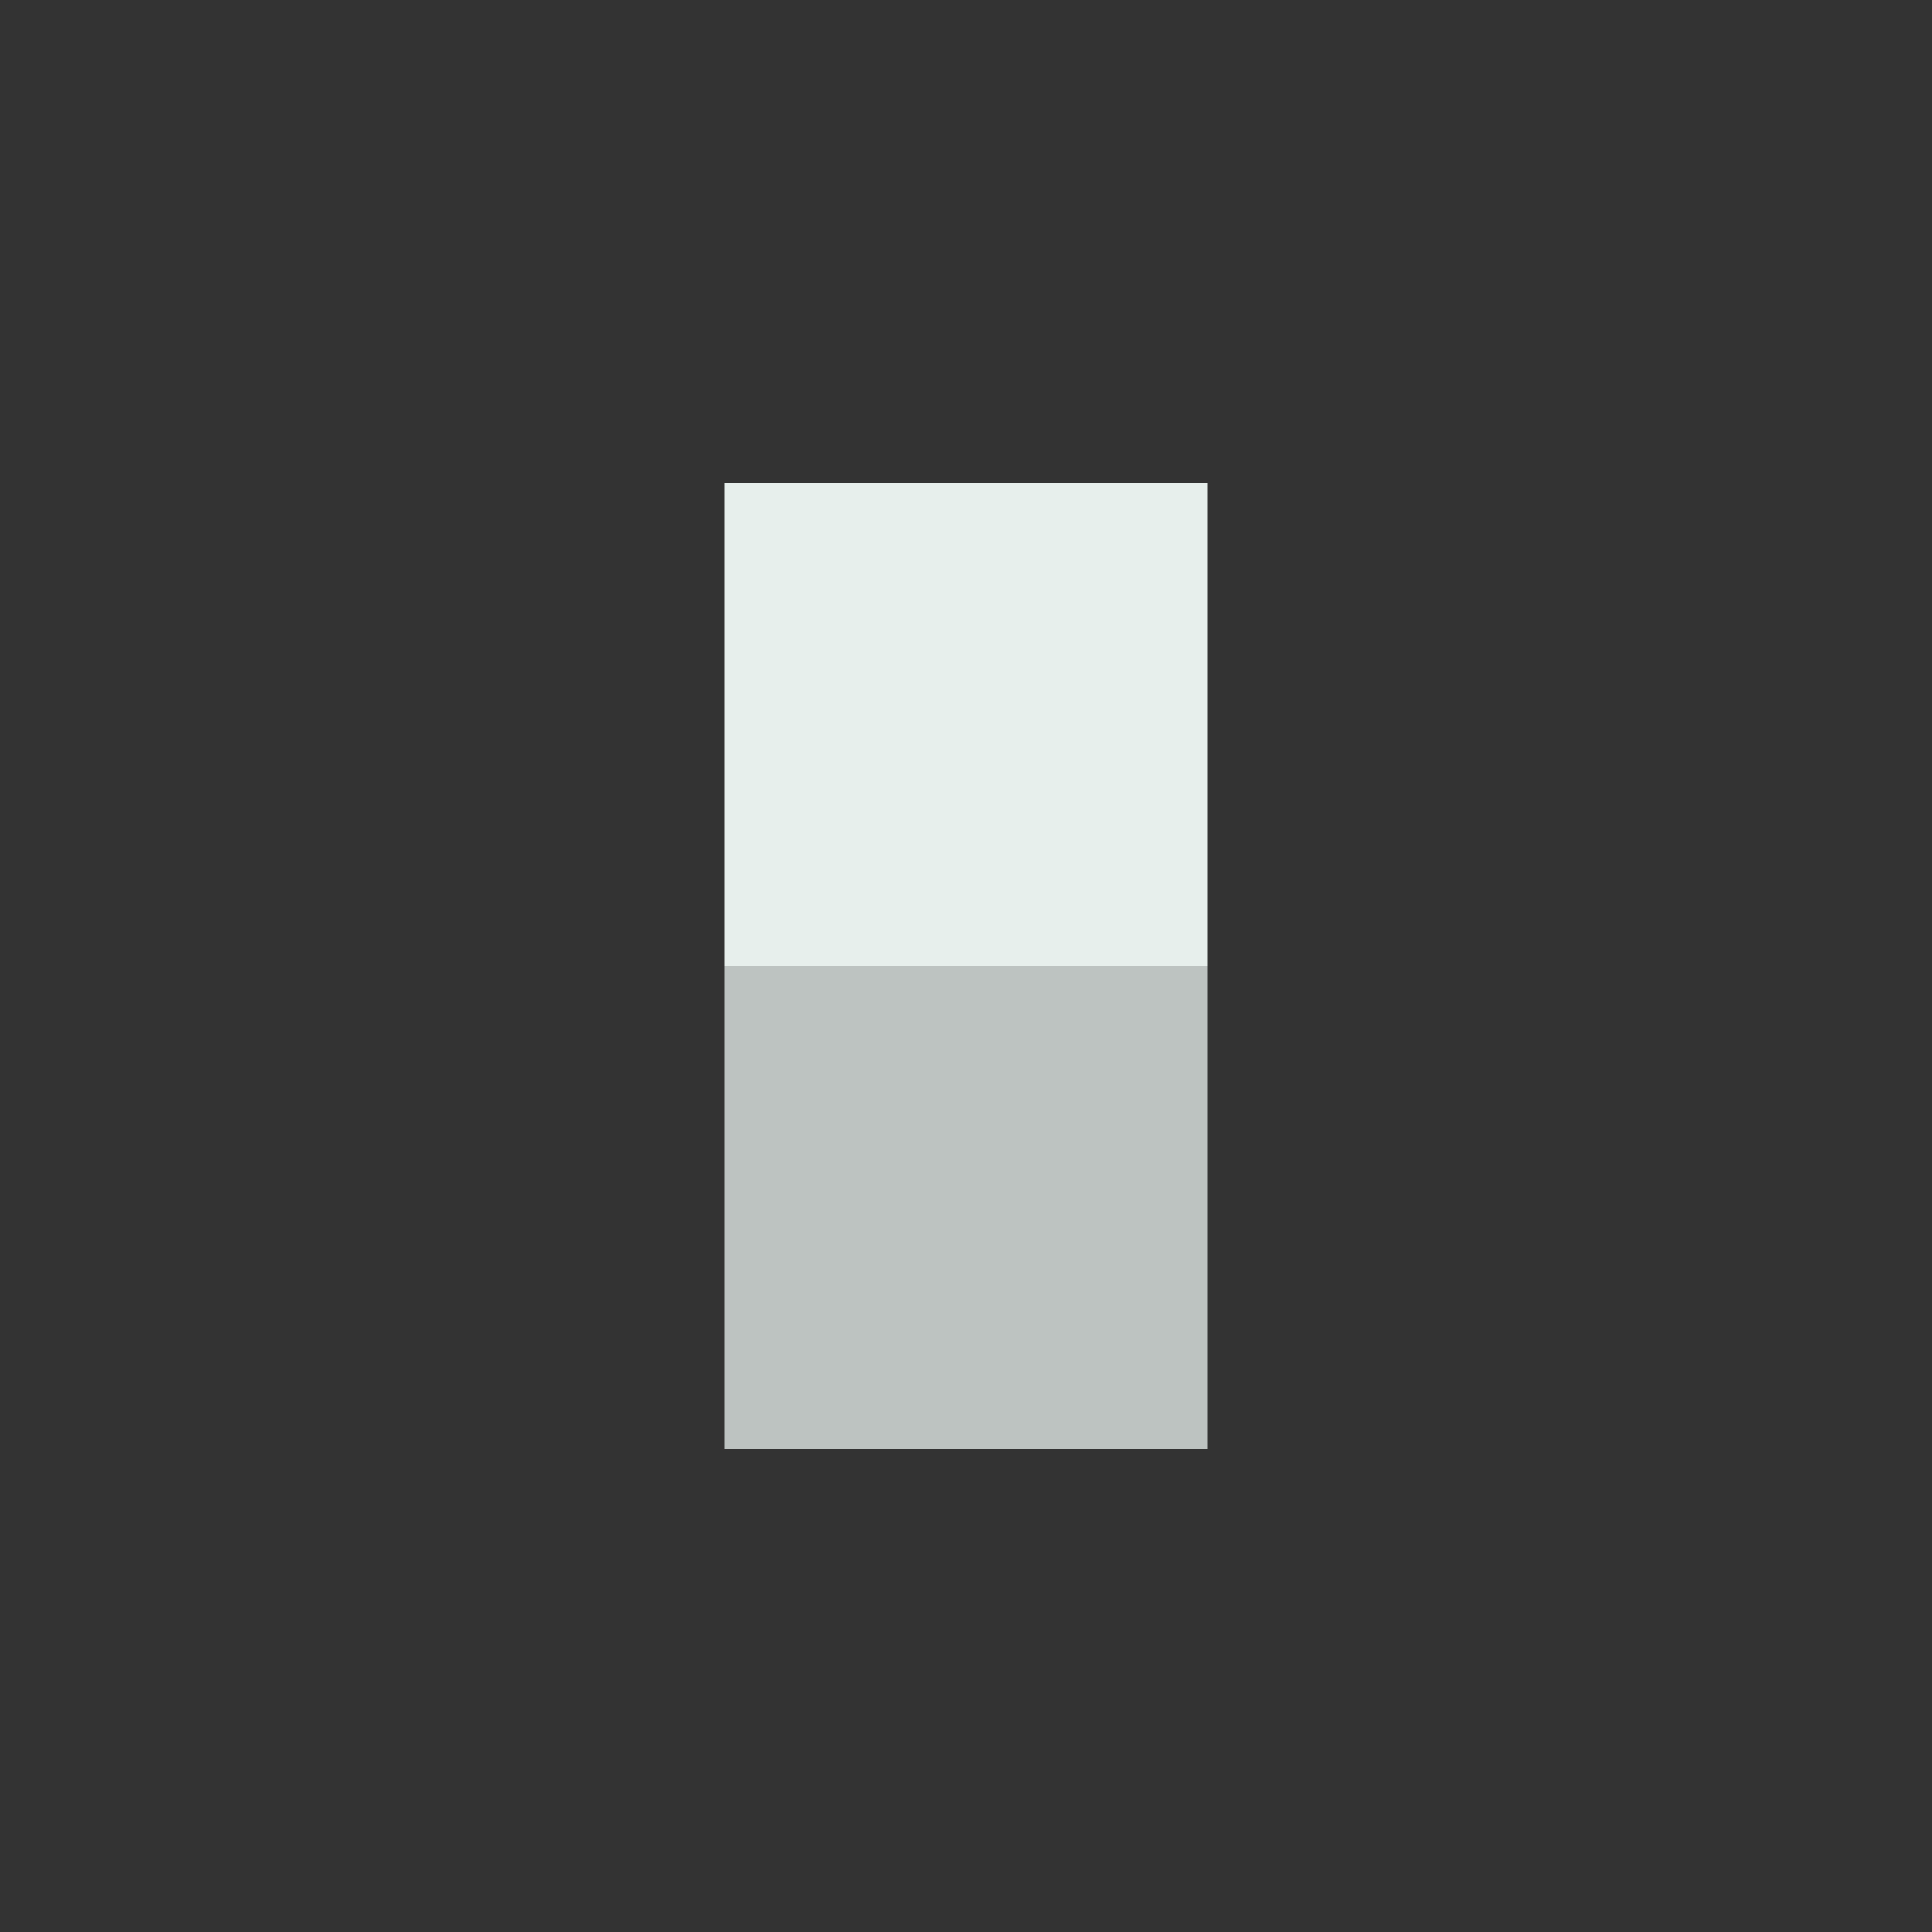 <svg viewBox='0 0 1080 1080' xmlns='http://www.w3.org/2000/svg' version='1.1'><rect x="0" y="0" width="1080" height="1080" fill="#333333" stroke="none"/><path id='Head' d='M405 540 L675 540 675 270 405 270 Z' fill='rgb(231,239,236)'/><path id='Torso' d='M405 810 L675 810 675 540 405 540 Z' fill='rgb(189,195,193)'/></svg>